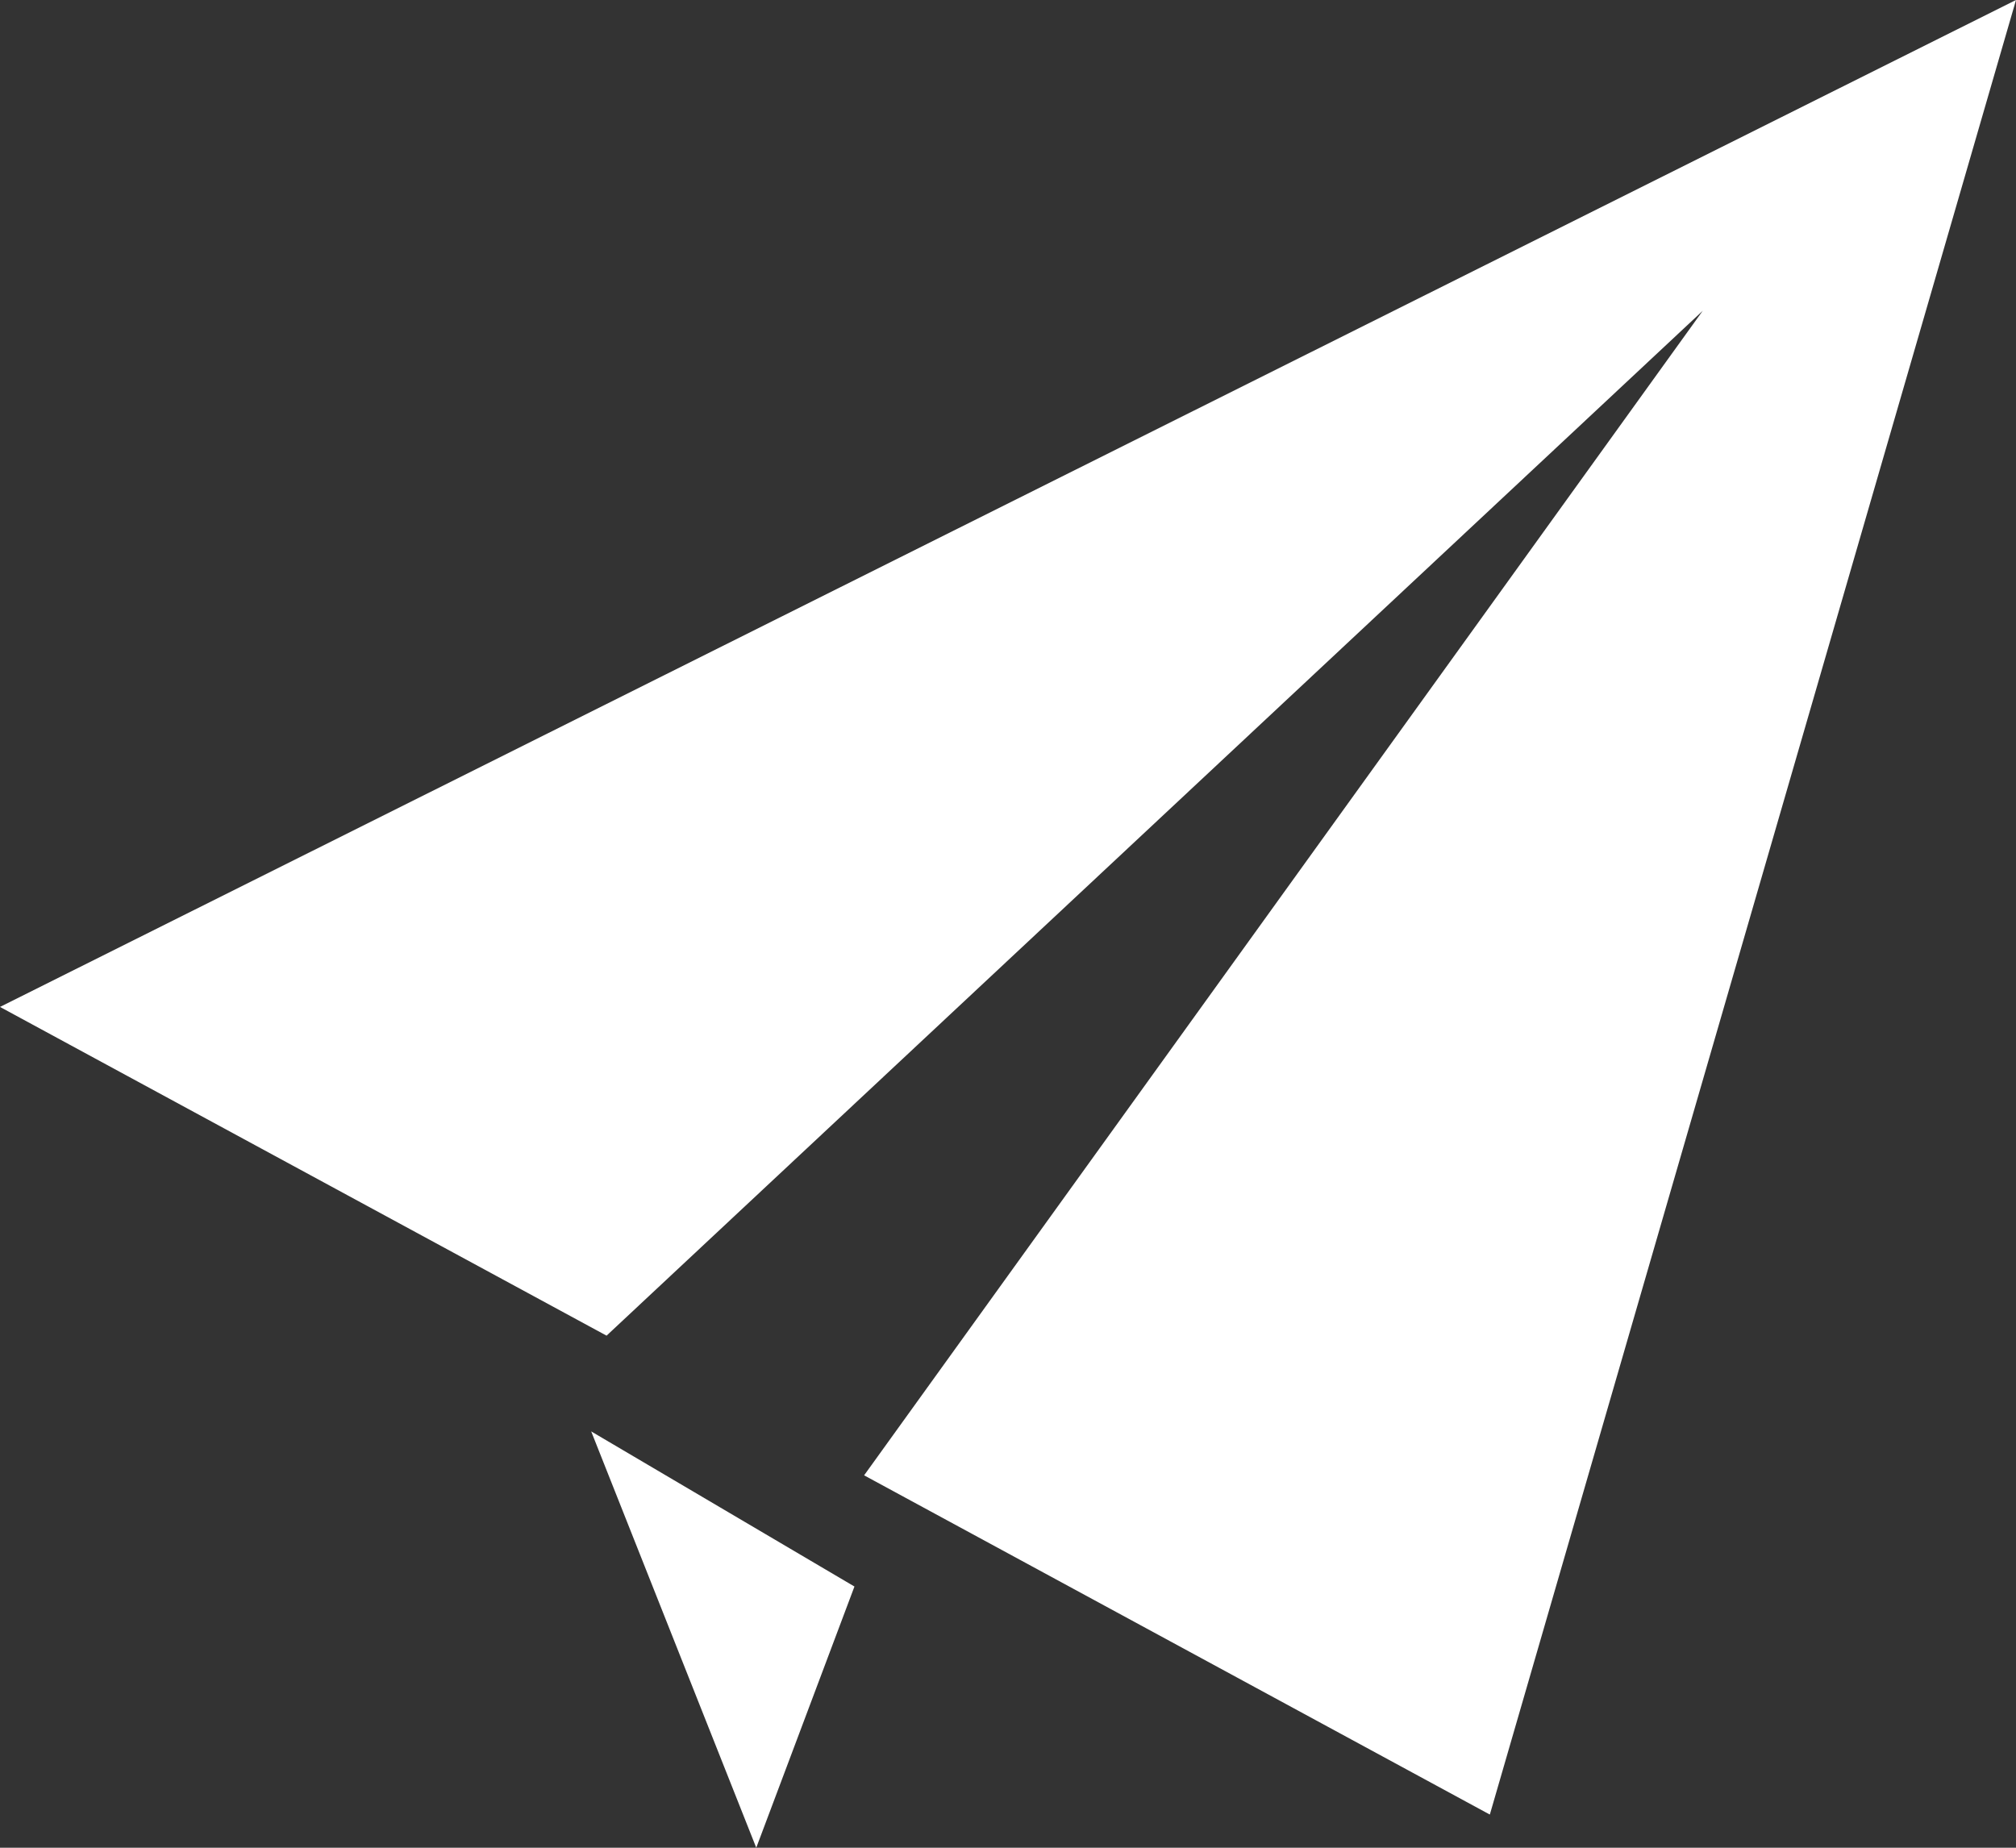 <svg 
 xmlns="http://www.w3.org/2000/svg"
 xmlns:xlink="http://www.w3.org/1999/xlink"
 width="24px" height="22px">
<rect width="100%" height="100%" fill="#333333" stroke="none"/>
<path fill-rule="evenodd"  fill="rgb(255, 255, 255)"
 d="M7.038,17.043 L10.172,18.890 L9.003,22.000 L7.038,17.043 ZM17.734,21.604 L10.287,17.566 L20.271,3.700 L7.221,15.903 L-0.000,11.989 L24.000,-0.000 L17.737,21.602 L17.734,21.604 Z"/>
</svg>
